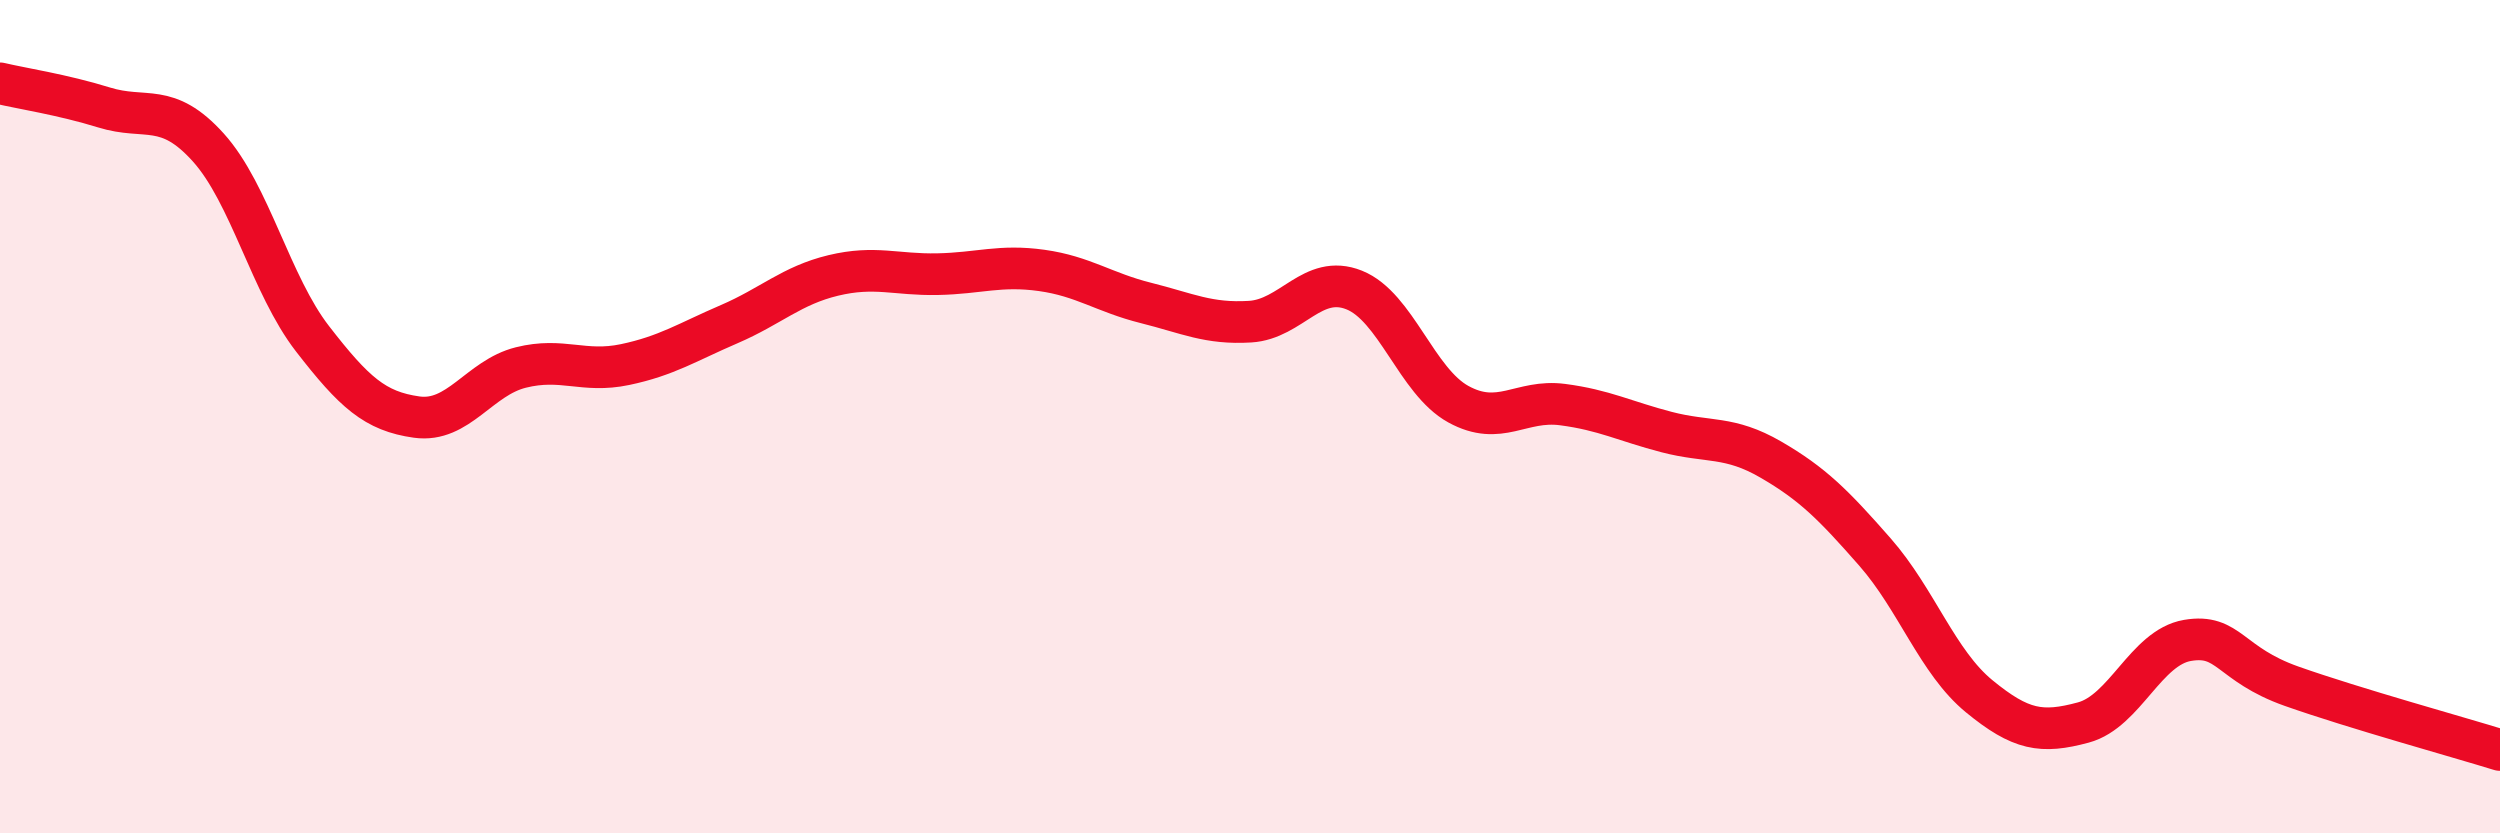 
    <svg width="60" height="20" viewBox="0 0 60 20" xmlns="http://www.w3.org/2000/svg">
      <path
        d="M 0,2 C 0.5,2.12 1.5,2.27 2.5,2.58 C 3.5,2.89 4,2.43 5,3.54 C 6,4.65 6.5,6.84 7.5,8.13 C 8.5,9.42 9,9.87 10,10.01 C 11,10.15 11.5,9.07 12.5,8.82 C 13.5,8.57 14,8.96 15,8.75 C 16,8.54 16.5,8.21 17.5,7.78 C 18.5,7.35 19,6.85 20,6.61 C 21,6.37 21.5,6.6 22.5,6.58 C 23.5,6.56 24,6.35 25,6.49 C 26,6.63 26.5,7.02 27.5,7.27 C 28.5,7.52 29,7.78 30,7.72 C 31,7.66 31.5,6.56 32.5,6.96 C 33.5,7.36 34,9.15 35,9.7 C 36,10.25 36.5,9.58 37.5,9.71 C 38.5,9.84 39,10.11 40,10.37 C 41,10.63 41.5,10.45 42.5,11.03 C 43.5,11.61 44,12.11 45,13.25 C 46,14.39 46.5,15.89 47.5,16.71 C 48.5,17.53 49,17.61 50,17.34 C 51,17.07 51.5,15.54 52.5,15.37 C 53.5,15.2 53.5,15.94 55,16.47 C 56.5,17 59,17.69 60,18L60 20L0 20Z"
        fill="#EB0A25"
        opacity="0.1"
        stroke-linecap="round"
        stroke-linejoin="round"
      />
      <path
        d="M 0,2 C 0.5,2.12 1.5,2.27 2.5,2.58 C 3.5,2.89 4,2.43 5,3.54 C 6,4.65 6.5,6.84 7.5,8.13 C 8.5,9.42 9,9.87 10,10.01 C 11,10.15 11.5,9.07 12.5,8.82 C 13.5,8.57 14,8.96 15,8.75 C 16,8.54 16.5,8.21 17.5,7.78 C 18.5,7.35 19,6.85 20,6.61 C 21,6.37 21.5,6.6 22.5,6.58 C 23.5,6.56 24,6.35 25,6.49 C 26,6.63 26.5,7.02 27.5,7.27 C 28.5,7.52 29,7.78 30,7.72 C 31,7.66 31.5,6.56 32.5,6.96 C 33.5,7.36 34,9.15 35,9.7 C 36,10.25 36.5,9.58 37.5,9.71 C 38.5,9.84 39,10.11 40,10.37 C 41,10.63 41.5,10.45 42.5,11.03 C 43.5,11.61 44,12.11 45,13.25 C 46,14.39 46.5,15.89 47.5,16.71 C 48.5,17.53 49,17.61 50,17.34 C 51,17.07 51.5,15.54 52.5,15.37 C 53.5,15.2 53.5,15.94 55,16.47 C 56.5,17 59,17.69 60,18"
        stroke="#EB0A25"
        stroke-width="1"
        fill="none"
        stroke-linecap="round"
        stroke-linejoin="round"
      />
    </svg>
  
